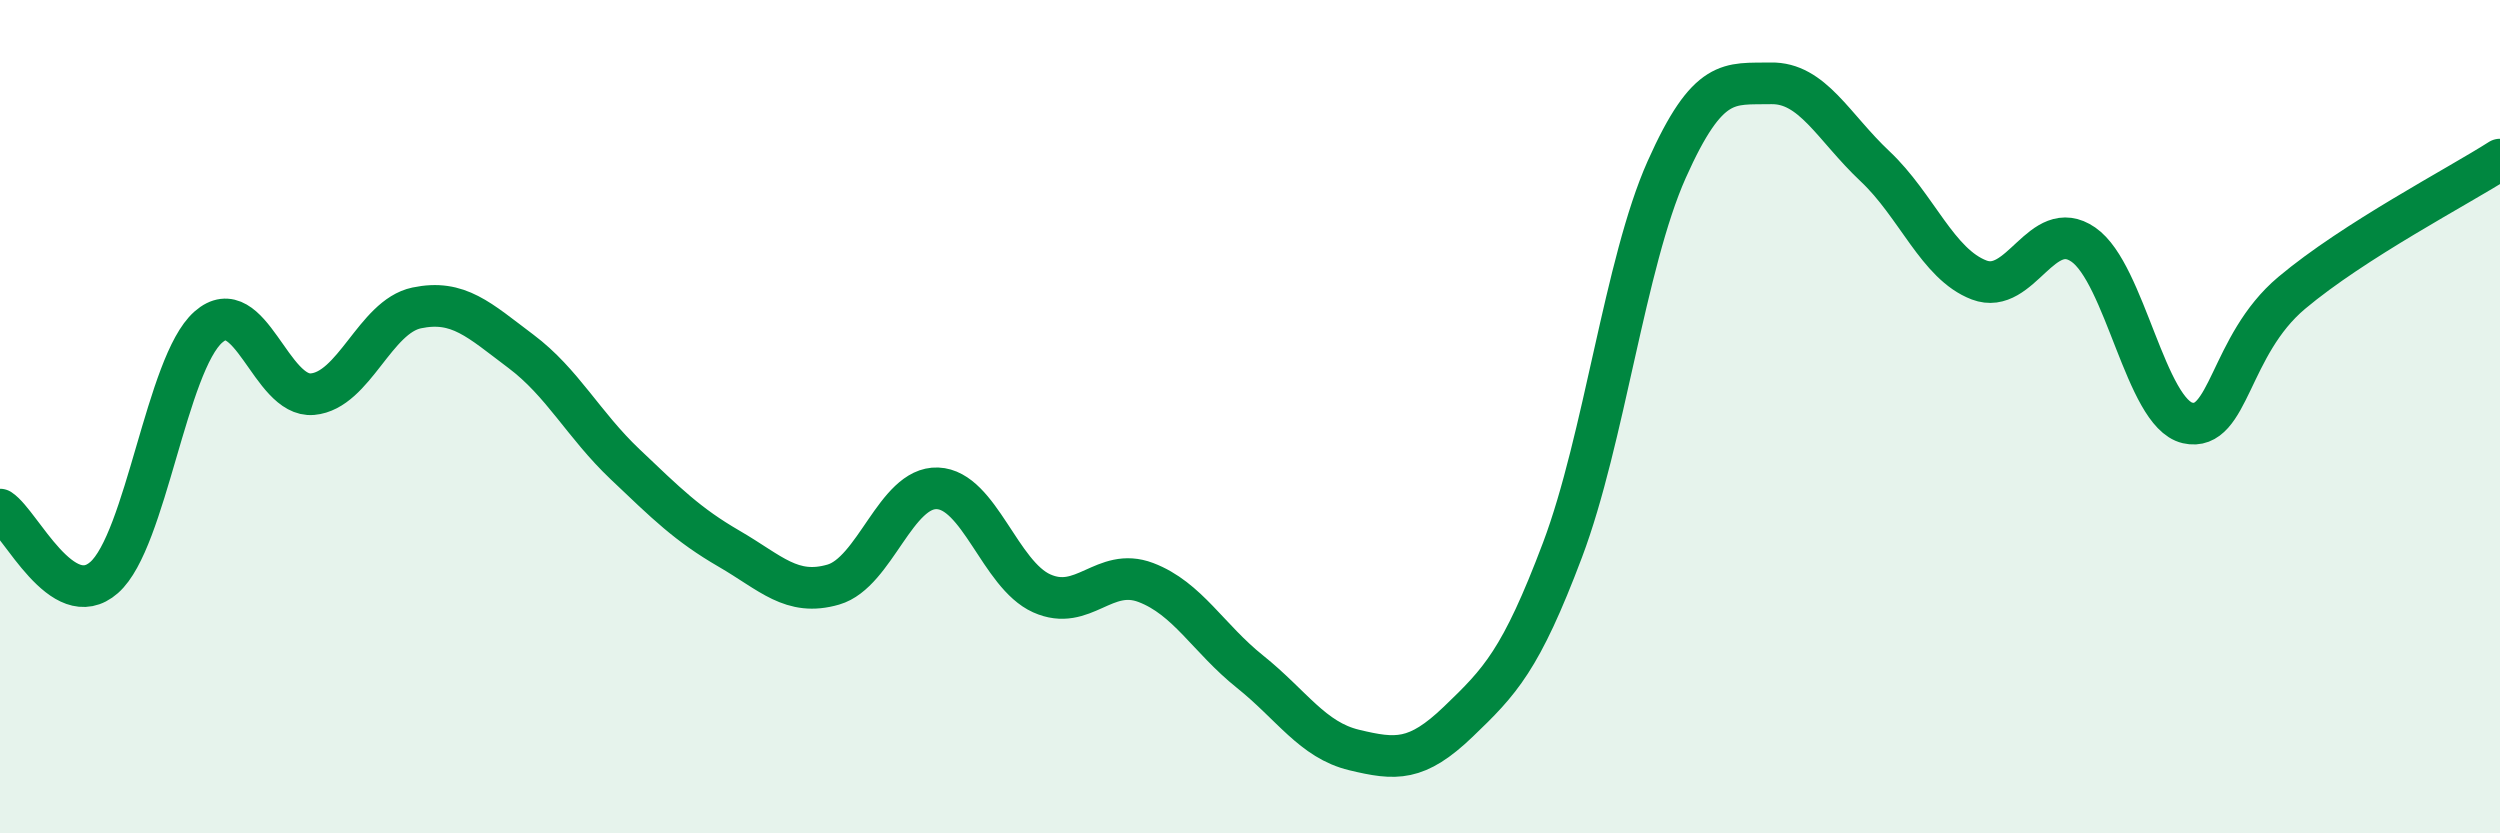 
    <svg width="60" height="20" viewBox="0 0 60 20" xmlns="http://www.w3.org/2000/svg">
      <path
        d="M 0,12.23 C 0.5,12.56 1.5,14.74 2.5,13.86 C 3.5,12.98 4,8.73 5,7.85 C 6,6.97 6.5,9.55 7.5,9.46 C 8.5,9.37 9,7.6 10,7.39 C 11,7.18 11.5,7.68 12.5,8.43 C 13.5,9.18 14,10.19 15,11.14 C 16,12.09 16.5,12.59 17.5,13.17 C 18.5,13.75 19,14.32 20,14.03 C 21,13.74 21.5,11.68 22.5,11.72 C 23.5,11.76 24,13.79 25,14.24 C 26,14.69 26.5,13.6 27.5,13.98 C 28.5,14.36 29,15.32 30,16.12 C 31,16.92 31.5,17.76 32.5,18 C 33.5,18.24 34,18.28 35,17.32 C 36,16.36 36.5,15.85 37.5,13.2 C 38.5,10.55 39,6.31 40,4.07 C 41,1.83 41.5,2.02 42.5,2 C 43.5,1.98 44,3.05 45,3.99 C 46,4.93 46.5,6.34 47.5,6.72 C 48.5,7.1 49,5.18 50,5.87 C 51,6.56 51.5,9.92 52.5,10.15 C 53.5,10.38 53.5,8.29 55,7.03 C 56.5,5.77 59,4.47 60,3.83L60 20L0 20Z"
        fill="#008740"
        opacity="0.1"
        stroke-linecap="round"
        stroke-linejoin="round"
      />
      <path
        d="M 0,12.23 C 0.5,12.56 1.5,14.74 2.5,13.86 C 3.5,12.98 4,8.73 5,7.85 C 6,6.97 6.5,9.55 7.5,9.46 C 8.5,9.37 9,7.6 10,7.39 C 11,7.18 11.5,7.68 12.5,8.43 C 13.5,9.18 14,10.19 15,11.14 C 16,12.09 16.5,12.59 17.5,13.17 C 18.5,13.75 19,14.32 20,14.03 C 21,13.74 21.5,11.68 22.5,11.72 C 23.5,11.76 24,13.79 25,14.24 C 26,14.69 26.5,13.6 27.5,13.98 C 28.5,14.36 29,15.32 30,16.12 C 31,16.92 31.5,17.76 32.5,18 C 33.5,18.24 34,18.28 35,17.32 C 36,16.36 36.5,15.85 37.5,13.2 C 38.5,10.55 39,6.31 40,4.07 C 41,1.83 41.5,2.02 42.5,2 C 43.5,1.98 44,3.05 45,3.99 C 46,4.93 46.5,6.34 47.5,6.72 C 48.5,7.1 49,5.18 50,5.87 C 51,6.56 51.5,9.92 52.5,10.15 C 53.5,10.38 53.5,8.29 55,7.03 C 56.5,5.77 59,4.47 60,3.83"
        stroke="#008740"
        stroke-width="1"
        fill="none"
        stroke-linecap="round"
        stroke-linejoin="round"
      />
    </svg>
  